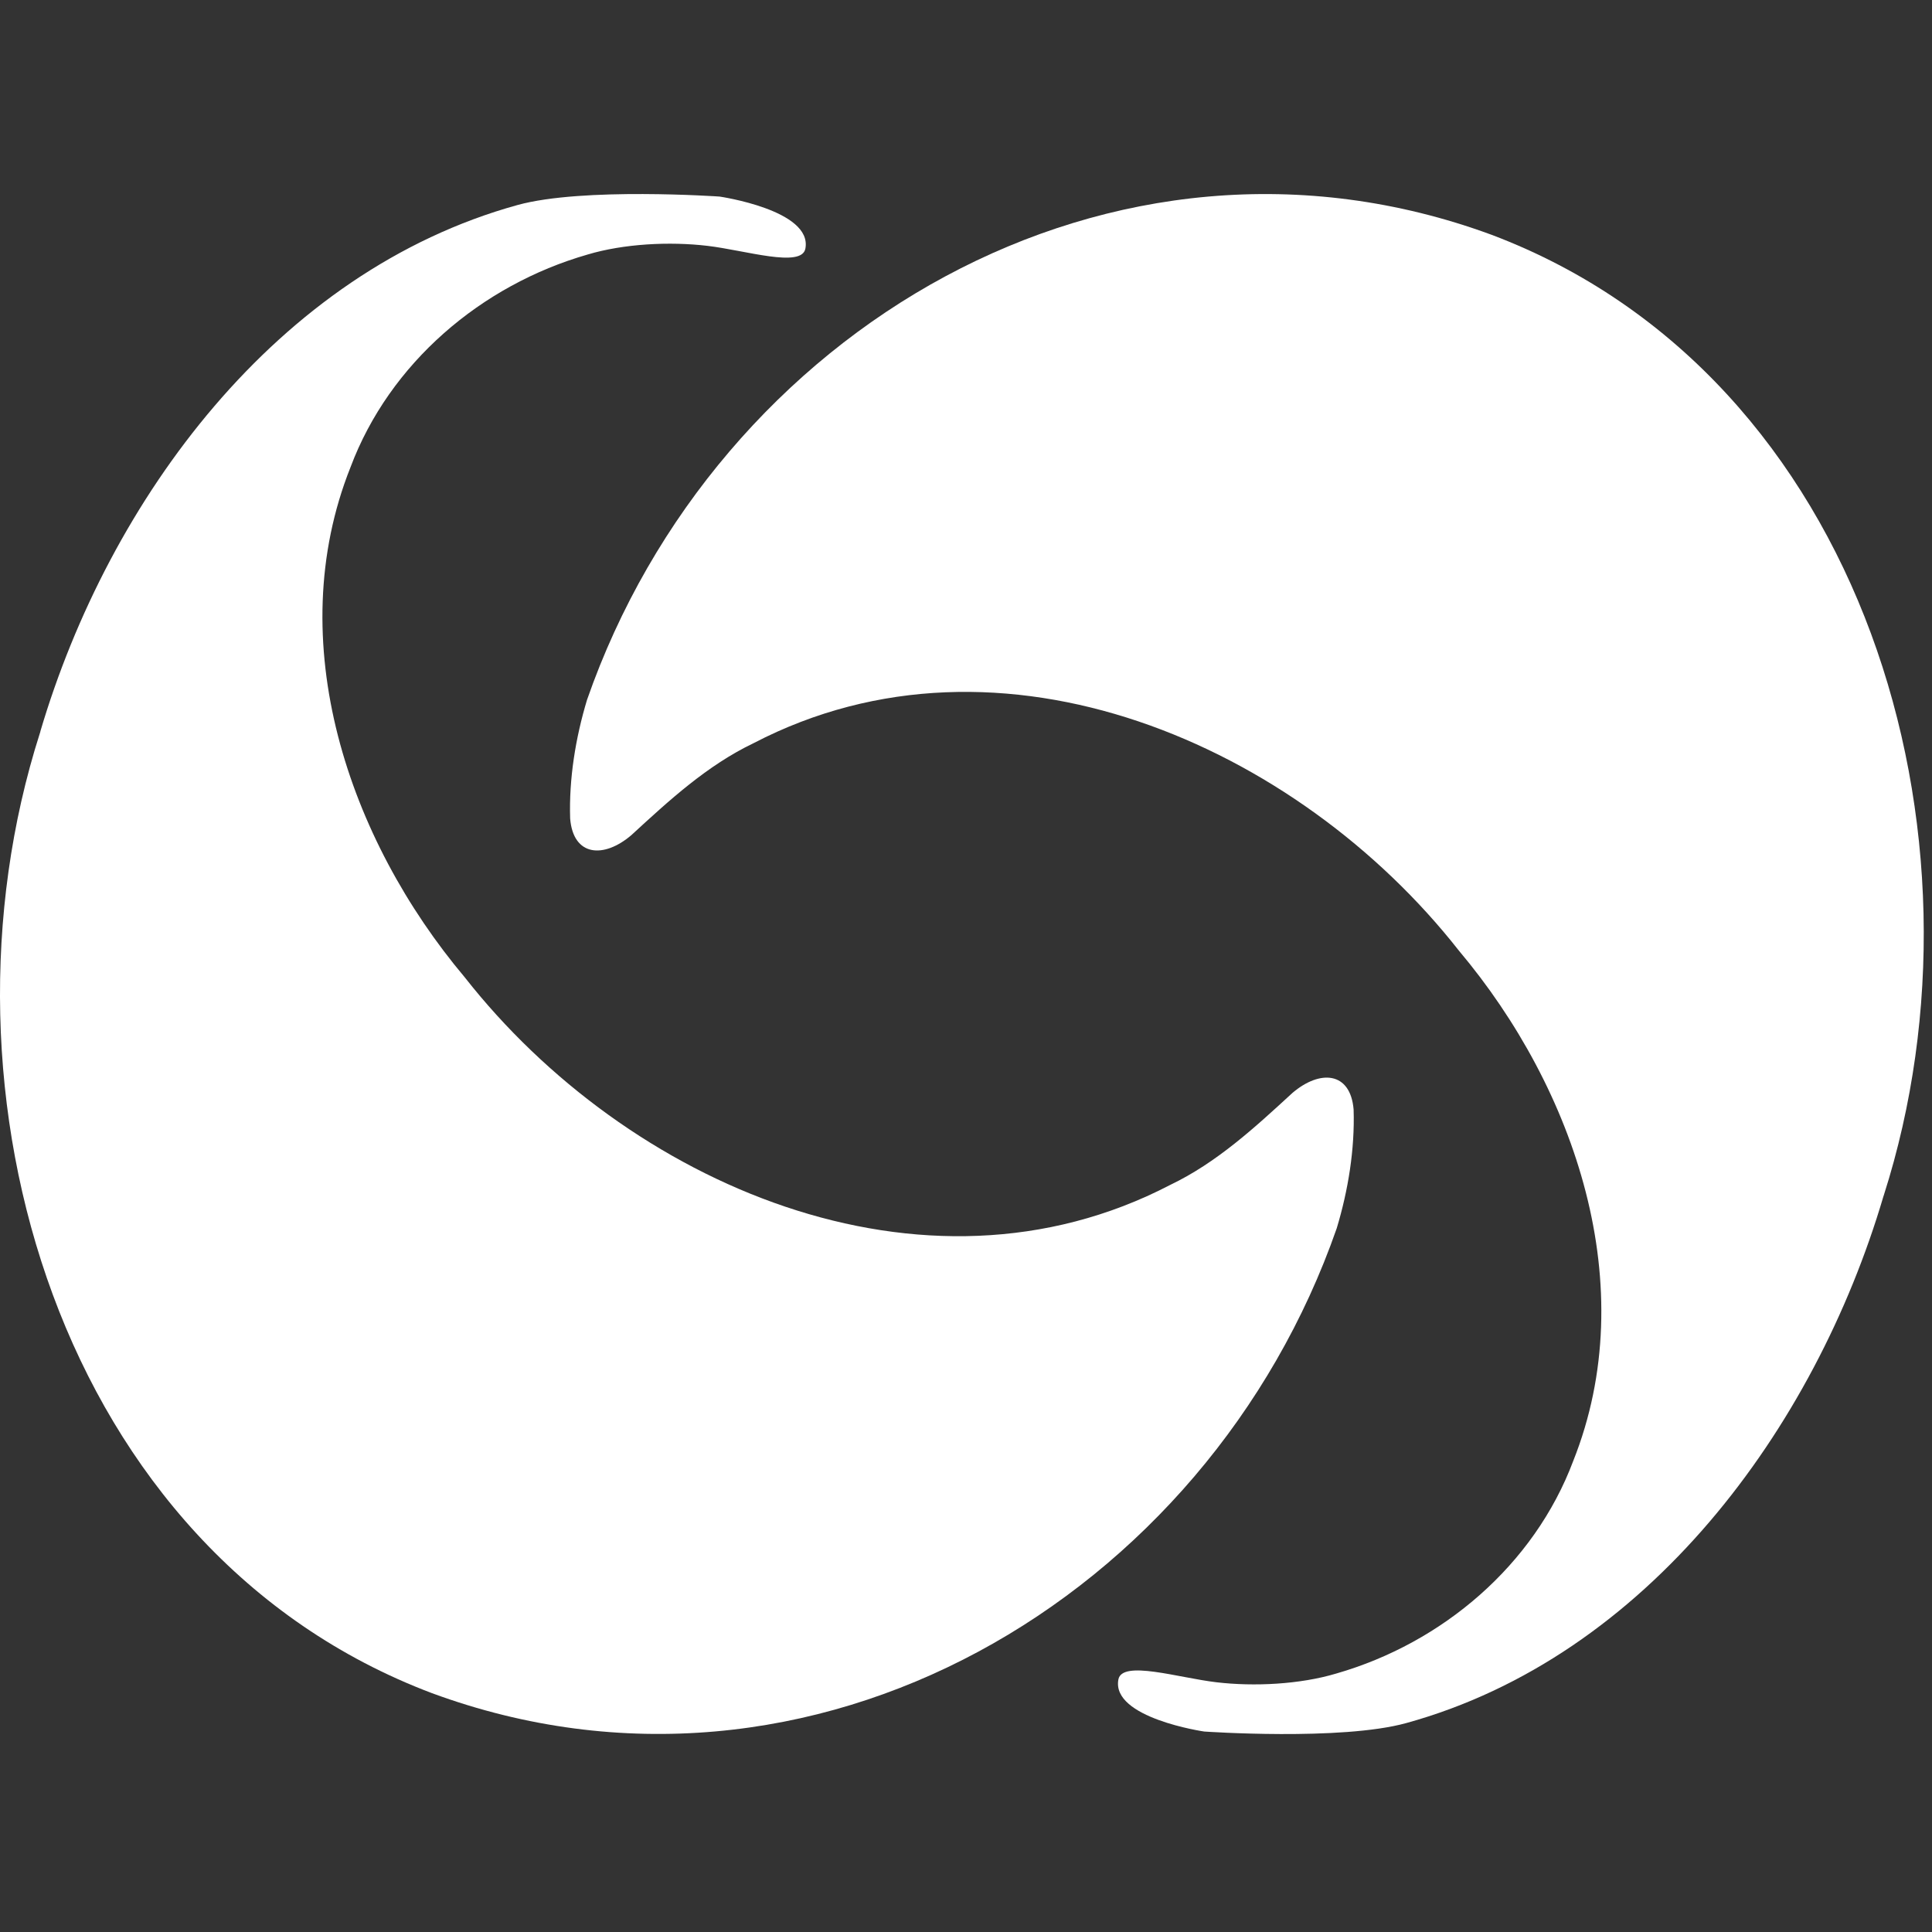 <?xml version="1.0" encoding="UTF-8"?> <svg xmlns="http://www.w3.org/2000/svg" xmlns:xlink="http://www.w3.org/1999/xlink" version="1.1" width="1000" height="1000"><rect width="100%" height="100%" fill="#333333" stroke="none"/><style> #light-icon { display: inline; } #dark-icon { display: none; } @media (prefers-color-scheme: dark) { #light-icon { display: none; } #dark-icon { display: inline; } } </style><g id="light-icon"><svg xmlns="http://www.w3.org/2000/svg" xmlns:xlink="http://www.w3.org/1999/xlink" version="1.1" width="1000" height="1000"><g><g transform="matrix(4.367,0,0,4.367,-5.684341886080802e-14,100.437)" style="filter: contrast(1) brightness(0.1)"><svg xmlns="http://www.w3.org/2000/svg" xmlns:xlink="http://www.w3.org/1999/xlink" version="1.1" width="229" height="183"><svg xmlns="http://www.w3.org/2000/svg" width="229" height="183" viewBox="0 0 229 183" fill="none"><path d="M223.227 118.82C215.087 146.38 195.177 173.37 166.667 181.23C158.947 183.36 142.727 182.23 142.727 182.23C142.727 182.23 131.687 180.63 132.557 176.06C132.997 173.73 139.667 175.86 144.167 176.39C148.667 176.92 154.087 176.64 158.367 175.36C170.977 171.74 181.837 162.49 186.467 150.16C194.707 129.48 186.707 106.06 172.927 89.69C153.747 65.25 118.637 49.83 89.327 65.08C83.807 67.72 79.307 71.87 74.827 75.99C71.557 78.78 67.947 78.52 67.577 74.02C67.427 69.3 68.217 64.46 69.577 59.95C84.837 16.13 131.857 -11.73 176.817 4.84C221.097 21.59 236.877 76.13 223.287 118.64L223.227 118.82Z" fill="white"></path><path d="M4.777 63.709C12.917 36.16 32.837 9.169 61.347 1.299C69.067 -0.831 85.287 0.299 85.287 0.299C85.287 0.299 96.327 1.899 95.457 6.469C95.017 8.799 88.347 6.669 83.847 6.139C79.347 5.609 73.927 5.889 69.647 7.169C57.037 10.79 46.177 20.04 41.547 32.37C33.307 53.05 41.307 76.469 55.087 92.84C74.267 117.279 109.377 132.699 138.687 117.449C144.207 114.809 148.707 110.659 153.187 106.539C156.457 103.749 160.067 104.009 160.437 108.509C160.587 113.229 159.797 118.069 158.437 122.579C143.167 166.389 96.147 194.249 51.187 177.679C6.917 160.949 -8.863 106.399 4.727 63.9L4.787 63.719L4.777 63.709Z" fill="white"></path></svg></svg></g></g></svg></g><g id="dark-icon"><svg xmlns="http://www.w3.org/2000/svg" xmlns:xlink="http://www.w3.org/1999/xlink" version="1.1" width="1000" height="1000"><g><g transform="matrix(4.367,0,0,4.367,-5.684341886080802e-14,100.437)" style="filter: contrast(0.385) brightness(4.5)"><svg xmlns="http://www.w3.org/2000/svg" xmlns:xlink="http://www.w3.org/1999/xlink" version="1.1" width="229" height="183"><svg xmlns="http://www.w3.org/2000/svg" width="229" height="183" viewBox="0 0 229 183" fill="none"><path d="M223.227 118.82C215.087 146.38 195.177 173.37 166.667 181.23C158.947 183.36 142.727 182.23 142.727 182.23C142.727 182.23 131.687 180.63 132.557 176.06C132.997 173.73 139.667 175.86 144.167 176.39C148.667 176.92 154.087 176.64 158.367 175.36C170.977 171.74 181.837 162.49 186.467 150.16C194.707 129.48 186.707 106.06 172.927 89.69C153.747 65.25 118.637 49.83 89.327 65.08C83.807 67.72 79.307 71.87 74.827 75.99C71.557 78.78 67.947 78.52 67.577 74.02C67.427 69.3 68.217 64.46 69.577 59.95C84.837 16.13 131.857 -11.73 176.817 4.84C221.097 21.59 236.877 76.13 223.287 118.64L223.227 118.82Z" fill="#252528"></path><path d="M4.777 63.709C12.917 36.16 32.837 9.169 61.347 1.299C69.067 -0.831 85.287 0.299 85.287 0.299C85.287 0.299 96.327 1.899 95.457 6.469C95.017 8.799 88.347 6.669 83.847 6.139C79.347 5.609 73.927 5.889 69.647 7.169C57.037 10.79 46.177 20.04 41.547 32.37C33.307 53.05 41.307 76.469 55.087 92.84C74.267 117.279 109.377 132.699 138.687 117.449C144.207 114.809 148.707 110.659 153.187 106.539C156.457 103.749 160.067 104.009 160.437 108.509C160.587 113.229 159.797 118.069 158.437 122.579C143.167 166.389 96.147 194.249 51.187 177.679C6.917 160.949 -8.863 106.399 4.727 63.9L4.787 63.719L4.777 63.709Z" fill="#252528"></path></svg></svg></g></g></svg></g></svg> 